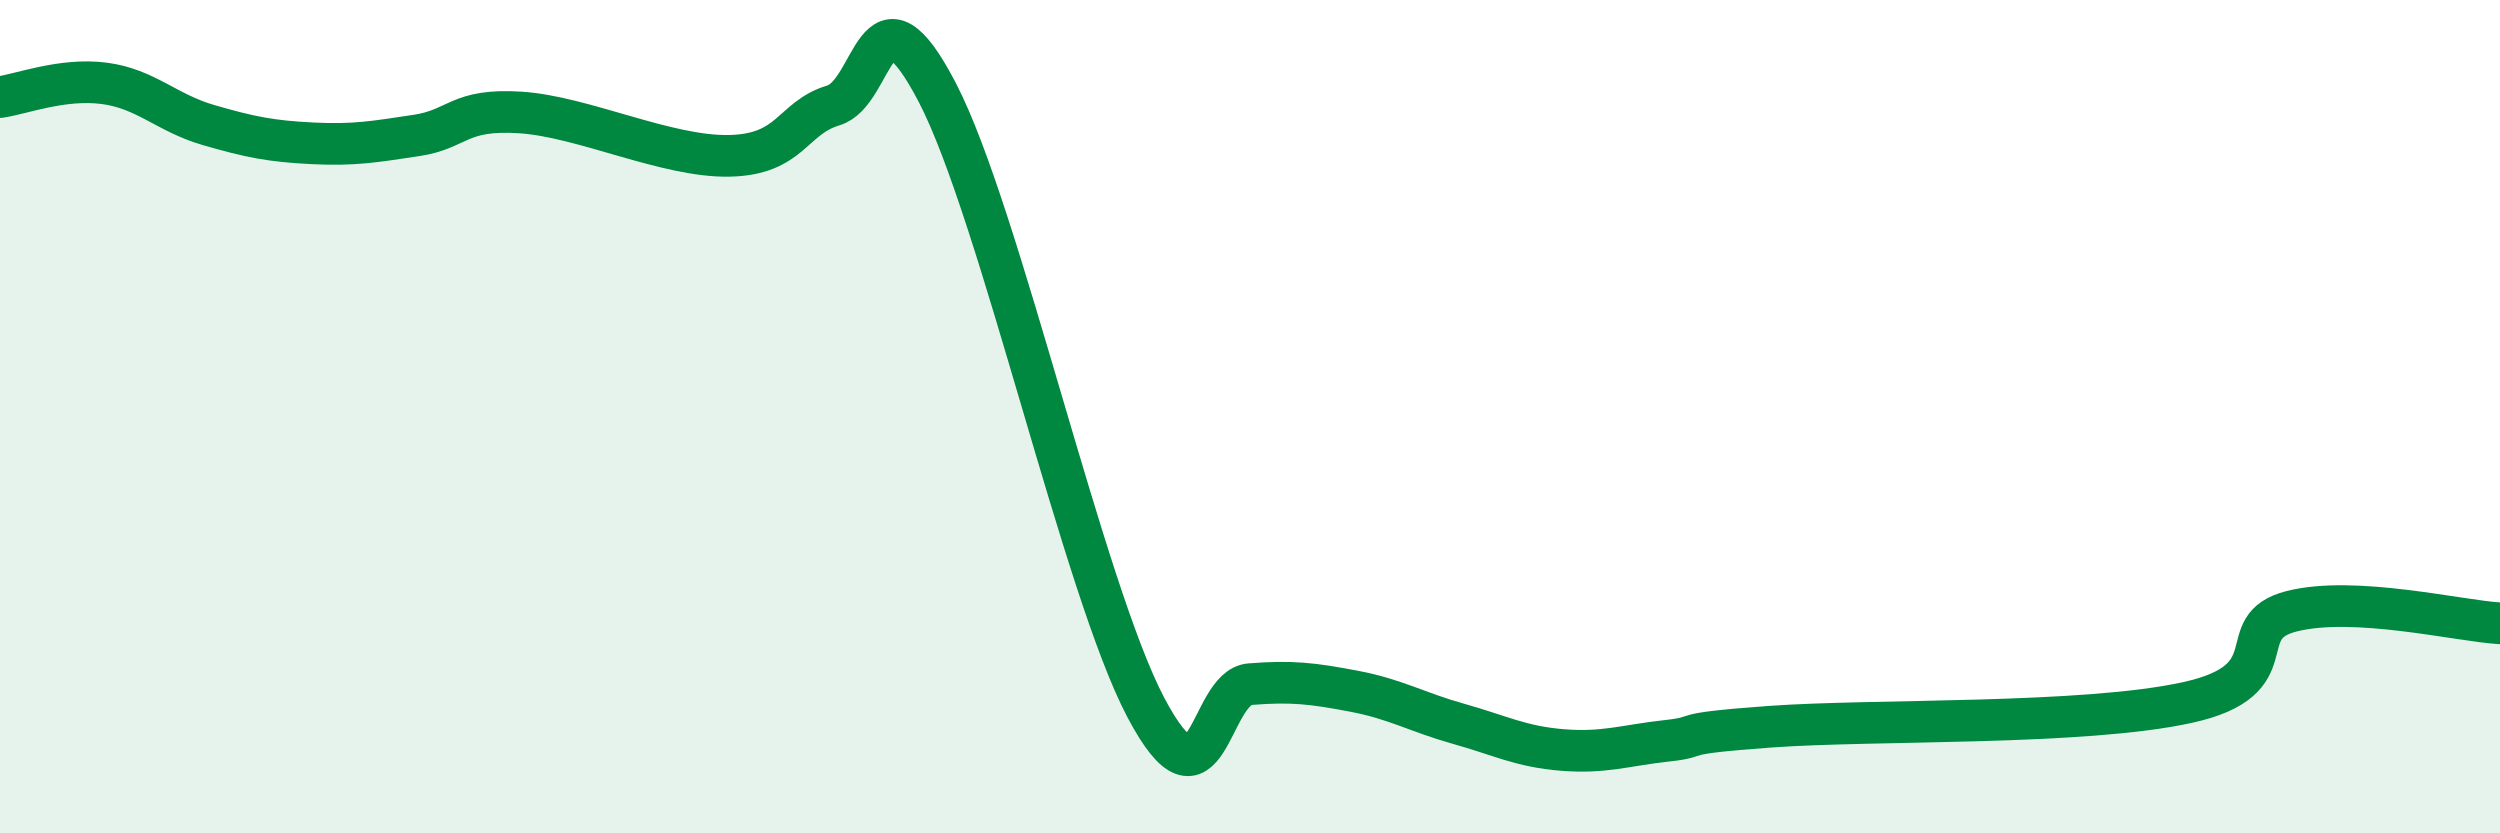 
    <svg width="60" height="20" viewBox="0 0 60 20" xmlns="http://www.w3.org/2000/svg">
      <path
        d="M 0,2.33 C 0.5,2.26 1.5,1.87 2.5,2 C 3.5,2.13 4,2.71 5,3 C 6,3.29 6.5,3.39 7.5,3.44 C 8.5,3.49 9,3.4 10,3.25 C 11,3.1 11,2.6 12.5,2.7 C 14,2.8 16,3.77 17.5,3.74 C 19,3.71 19,2.83 20,2.53 C 21,2.23 21,-0.66 22.5,2.23 C 24,5.12 26,14.14 27.5,16.98 C 29,19.82 29,16.5 30,16.42 C 31,16.34 31.5,16.4 32.5,16.59 C 33.5,16.78 34,17.09 35,17.37 C 36,17.65 36.5,17.92 37.5,18 C 38.5,18.08 39,17.89 40,17.78 C 41,17.67 40,17.62 42.5,17.44 C 45,17.26 50,17.41 52.5,16.86 C 55,16.31 53.5,15.05 55,14.67 C 56.5,14.29 59,14.9 60,14.96L60 20L0 20Z"
        fill="#008740"
        opacity="0.1"
        stroke-linecap="round"
        stroke-linejoin="round"
      />
      <path
        d="M 0,2.33 C 0.5,2.26 1.5,1.87 2.5,2 C 3.5,2.13 4,2.71 5,3 C 6,3.29 6.5,3.39 7.5,3.44 C 8.5,3.49 9,3.4 10,3.25 C 11,3.1 11,2.6 12.5,2.7 C 14,2.8 16,3.77 17.5,3.74 C 19,3.71 19,2.83 20,2.53 C 21,2.23 21,-0.66 22.5,2.23 C 24,5.12 26,14.14 27.5,16.98 C 29,19.82 29,16.5 30,16.42 C 31,16.34 31.5,16.4 32.5,16.59 C 33.5,16.78 34,17.09 35,17.37 C 36,17.65 36.5,17.92 37.5,18 C 38.5,18.08 39,17.89 40,17.78 C 41,17.67 40,17.62 42.5,17.44 C 45,17.26 50,17.41 52.5,16.86 C 55,16.31 53.5,15.05 55,14.67 C 56.5,14.29 59,14.9 60,14.96"
        stroke="#008740"
        stroke-width="1"
        fill="none"
        stroke-linecap="round"
        stroke-linejoin="round"
      />
    </svg>
  